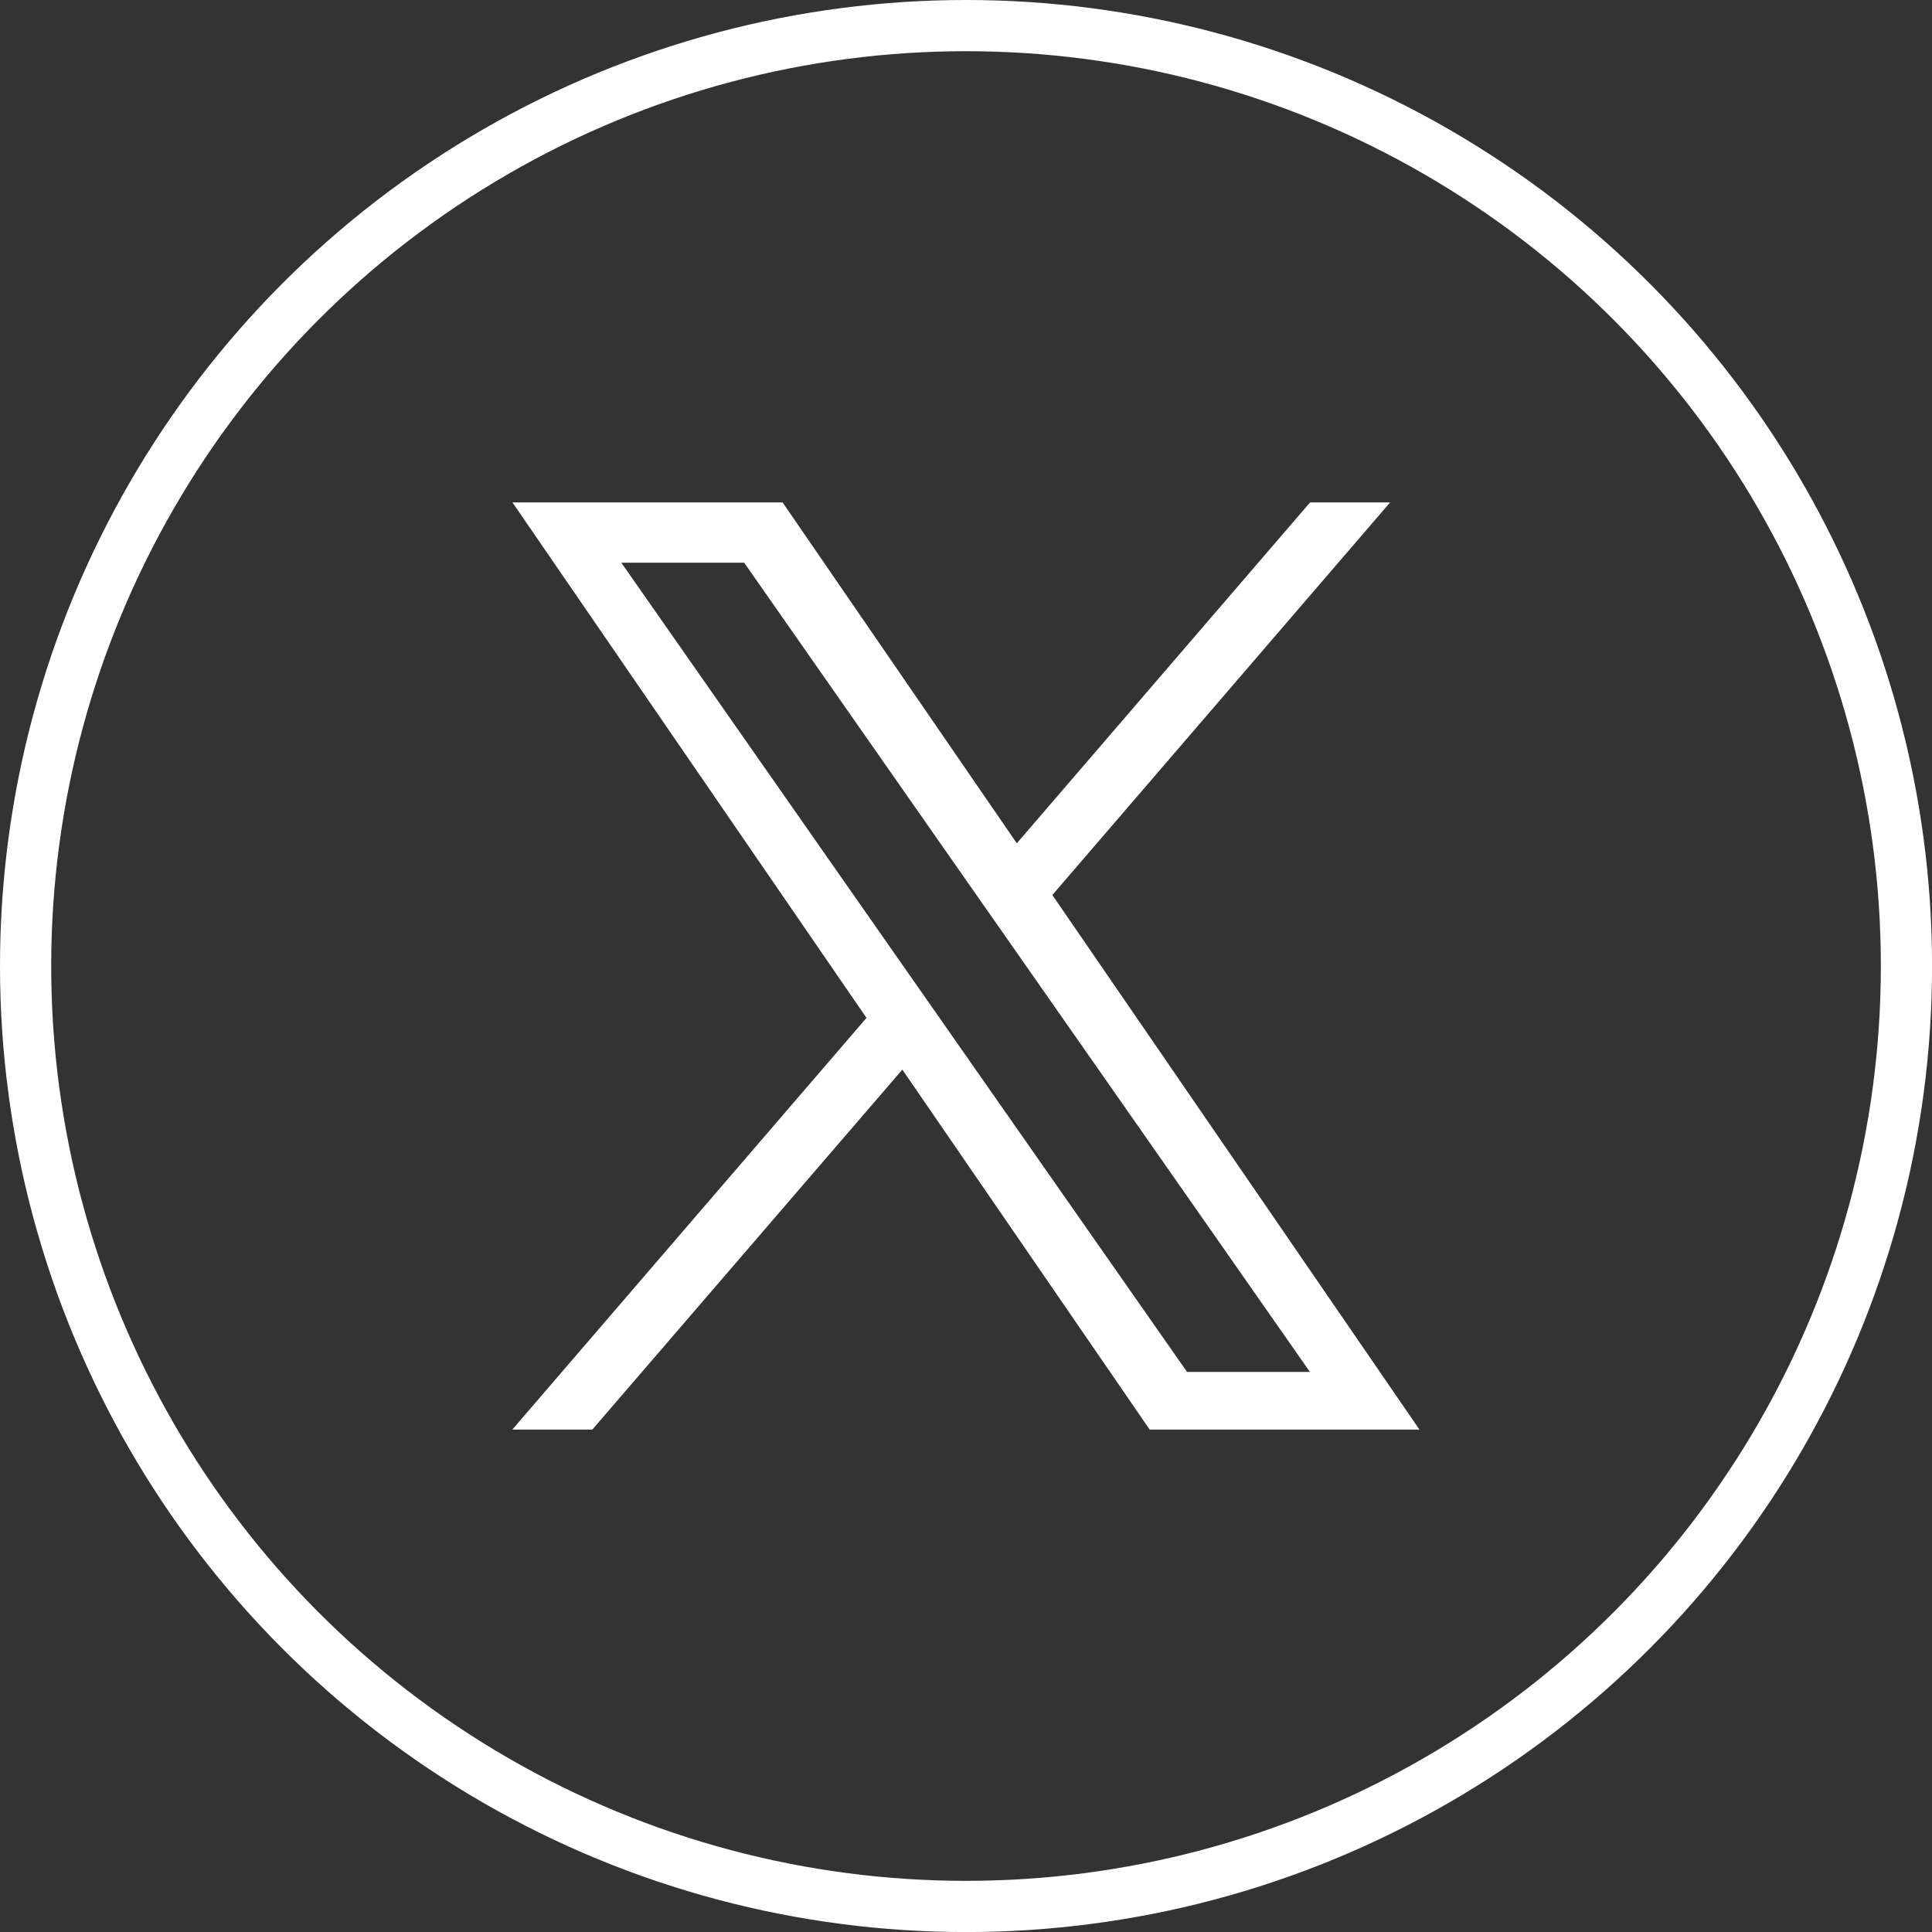 <svg id="Group_48" data-name="Group 48" xmlns="http://www.w3.org/2000/svg" width="37.735" height="37.735" viewBox="0 0 37.735 37.735">
  <rect x="0" y="0" width="37.735" height="37.735" fill="#333333" stroke="none"/>
  <g id="Ellipse_16" data-name="Ellipse 16" fill="none" stroke="#fff" stroke-width="1">
    <circle cx="18.868" cy="18.868" r="18.868" stroke="none"/>
    <circle cx="18.868" cy="18.868" r="18.368" fill="none"/>
  </g>
  <g id="svgexport-19_8_" data-name="svgexport-19 (8)" transform="translate(-3.176 9.813)">
    <path id="Path_32732" data-name="Path 32732" d="M23.73,7.668,30.327,0H28.764L23.036,6.658,18.461,0H13.185L20.1,10.068l-6.918,8.041h1.563L20.8,11.078l4.831,7.031H30.9L23.73,7.668Zm-2.141,2.489-.7-1L15.311,1.177h2.4l4.5,6.438.7,1,5.85,8.368h-2.4l-4.774-6.828Z" fill="#fff"/>
  </g>
</svg>
